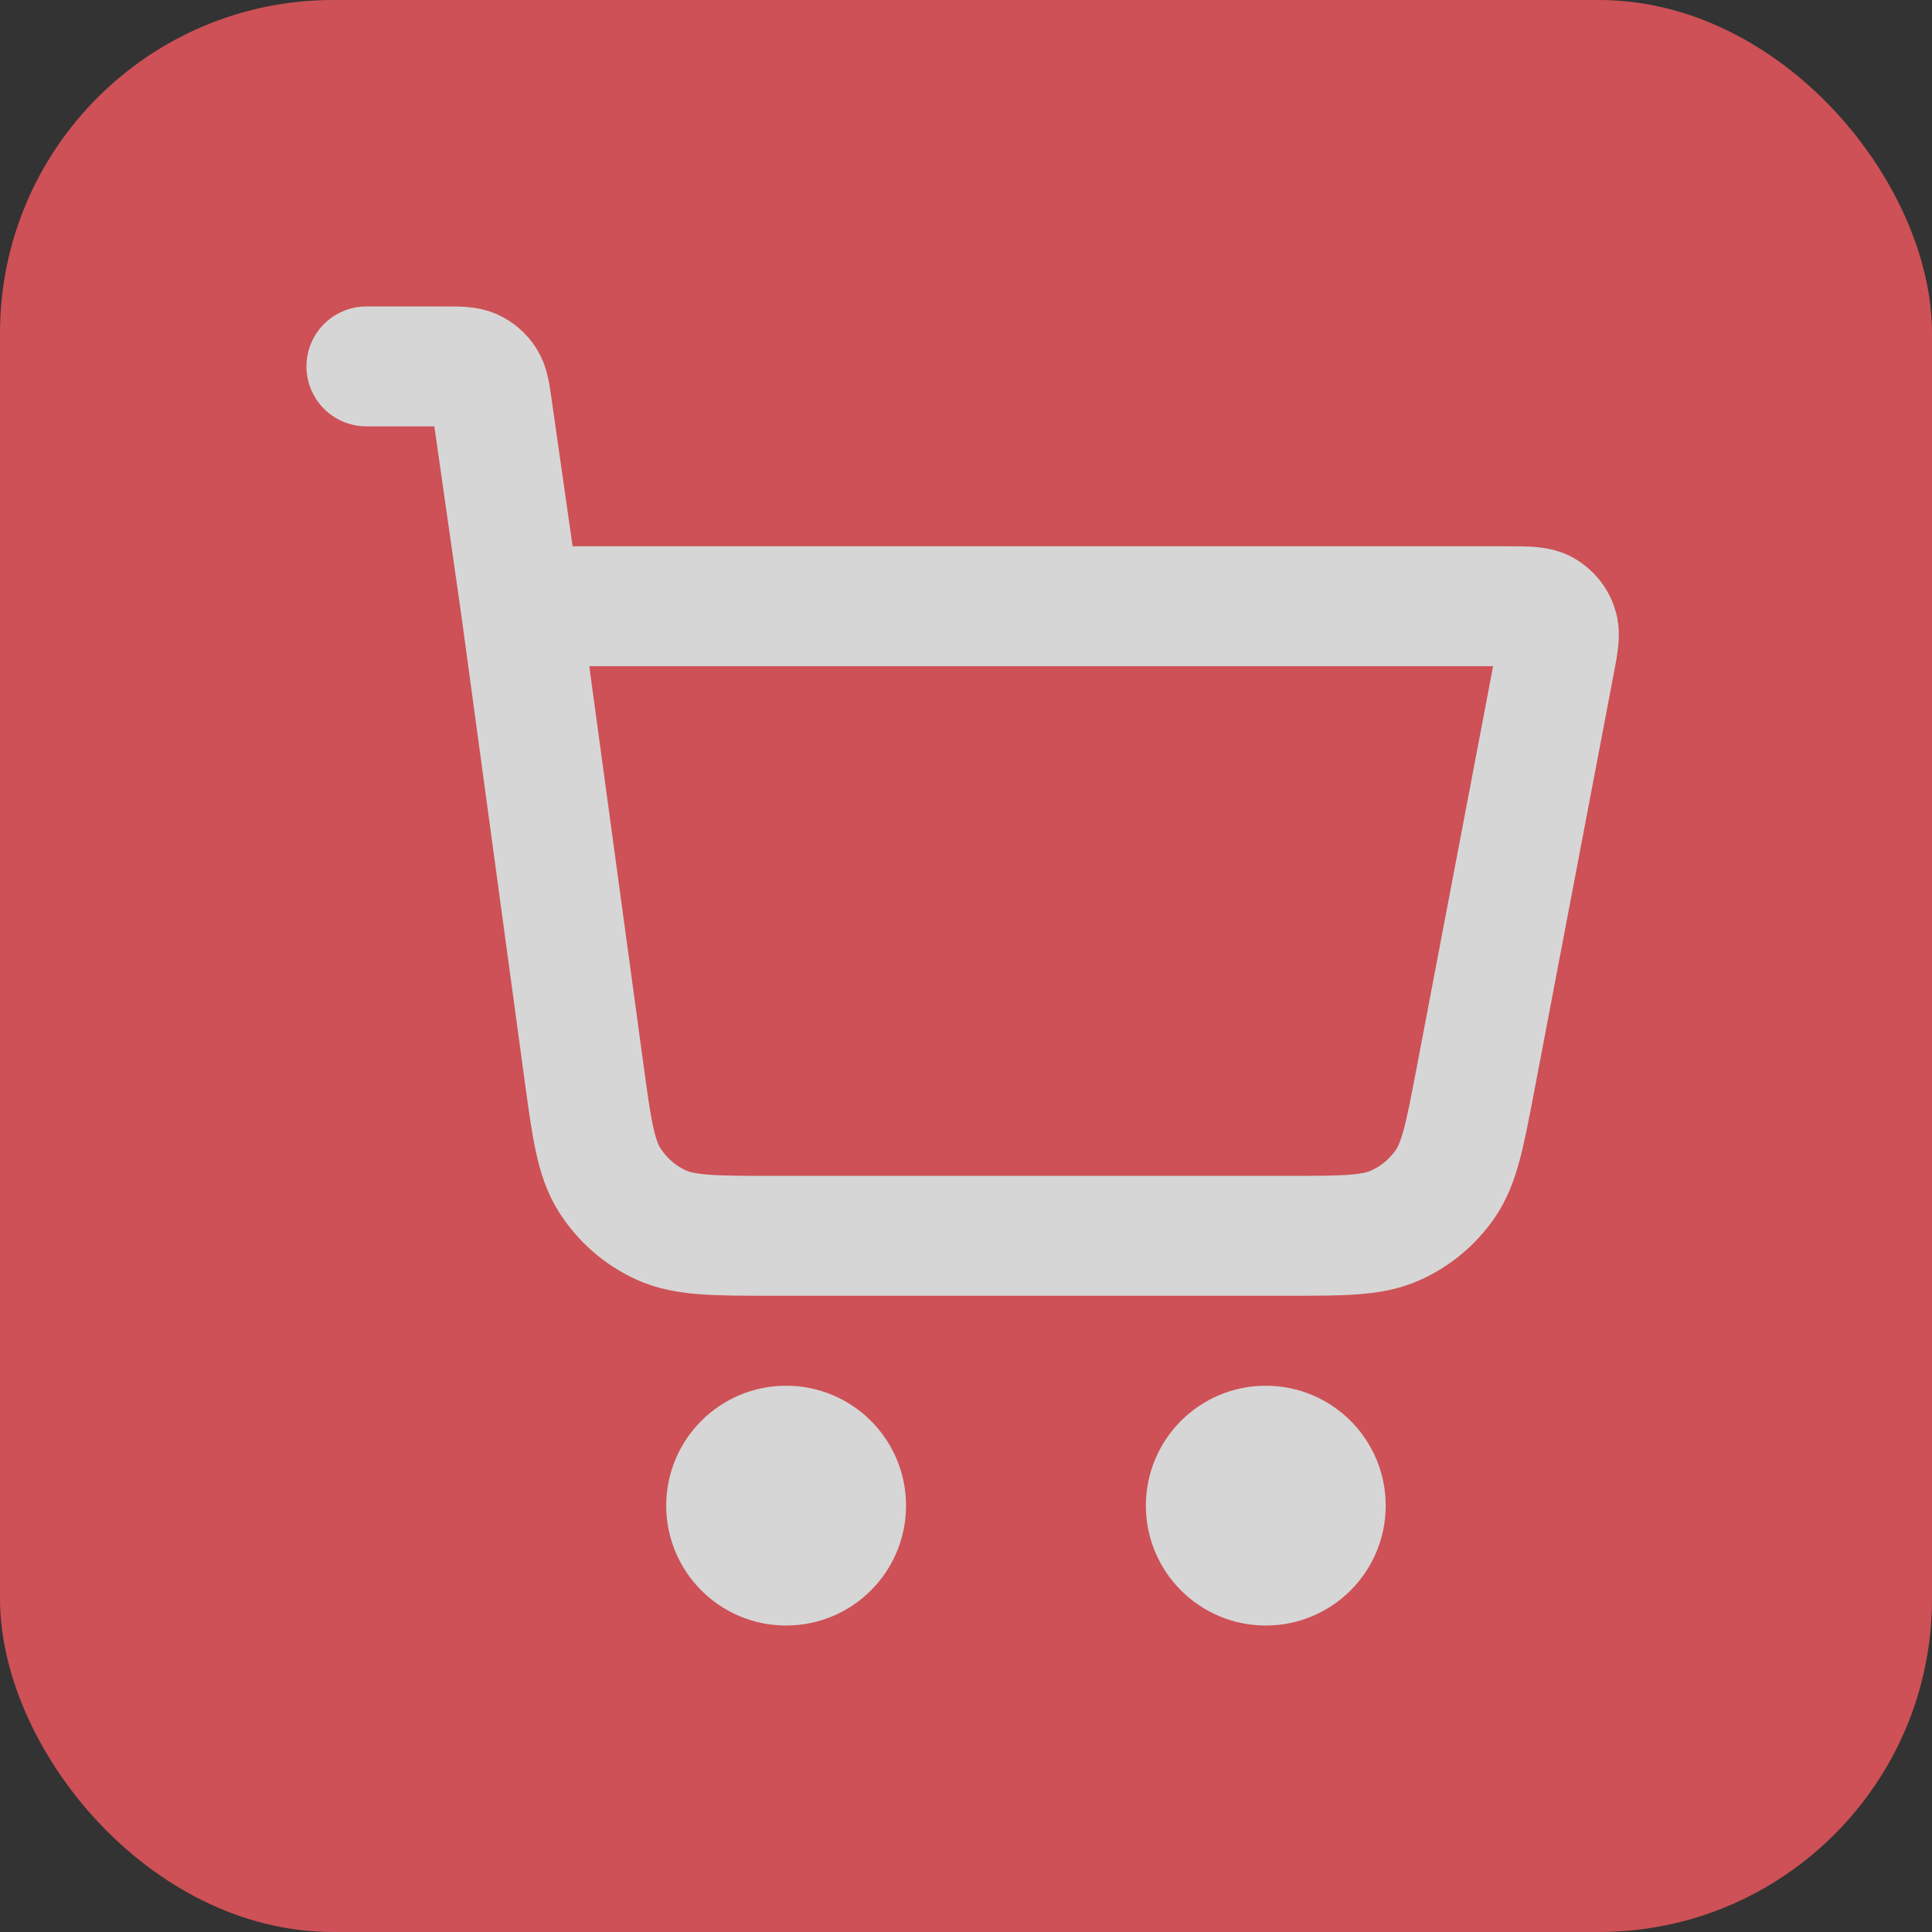 <svg width="58" height="58" viewBox="0 0 58 58" fill="none" xmlns="http://www.w3.org/2000/svg">
<rect x="0" y="0" width="58" height="58" fill="#333333" stroke="none"/>
<g opacity="0.8">
<rect width="58" height="58" rx="10" fill="#F4595F"/>
<path d="M11 11H13.351C13.794 11 14.015 11 14.194 11.081C14.351 11.153 14.484 11.269 14.577 11.414C14.683 11.579 14.714 11.798 14.777 12.236L15.629 18.2M15.629 18.2L17.522 32.117C17.762 33.883 17.882 34.766 18.305 35.43C18.677 36.016 19.21 36.482 19.84 36.771C20.556 37.1 21.447 37.1 23.229 37.1H38.634C40.33 37.1 41.178 37.1 41.872 36.795C42.483 36.526 43.007 36.092 43.386 35.542C43.816 34.918 43.974 34.084 44.292 32.418L46.674 19.909C46.786 19.323 46.842 19.03 46.761 18.8C46.69 18.599 46.55 18.43 46.366 18.322C46.156 18.2 45.857 18.2 45.26 18.2H15.629ZM25.4 45.2C25.4 46.194 24.594 47 23.6 47C22.606 47 21.8 46.194 21.8 45.2C21.8 44.206 22.606 43.4 23.6 43.4C24.594 43.4 25.4 44.206 25.4 45.2ZM39.8 45.2C39.8 46.194 38.994 47 38 47C37.006 47 36.2 46.194 36.2 45.2C36.2 44.206 37.006 43.4 38 43.4C38.994 43.4 39.8 44.206 39.8 45.2Z" stroke="white" stroke-width="3.6" stroke-linecap="round" stroke-linejoin="round"/>
</g>
</svg>
